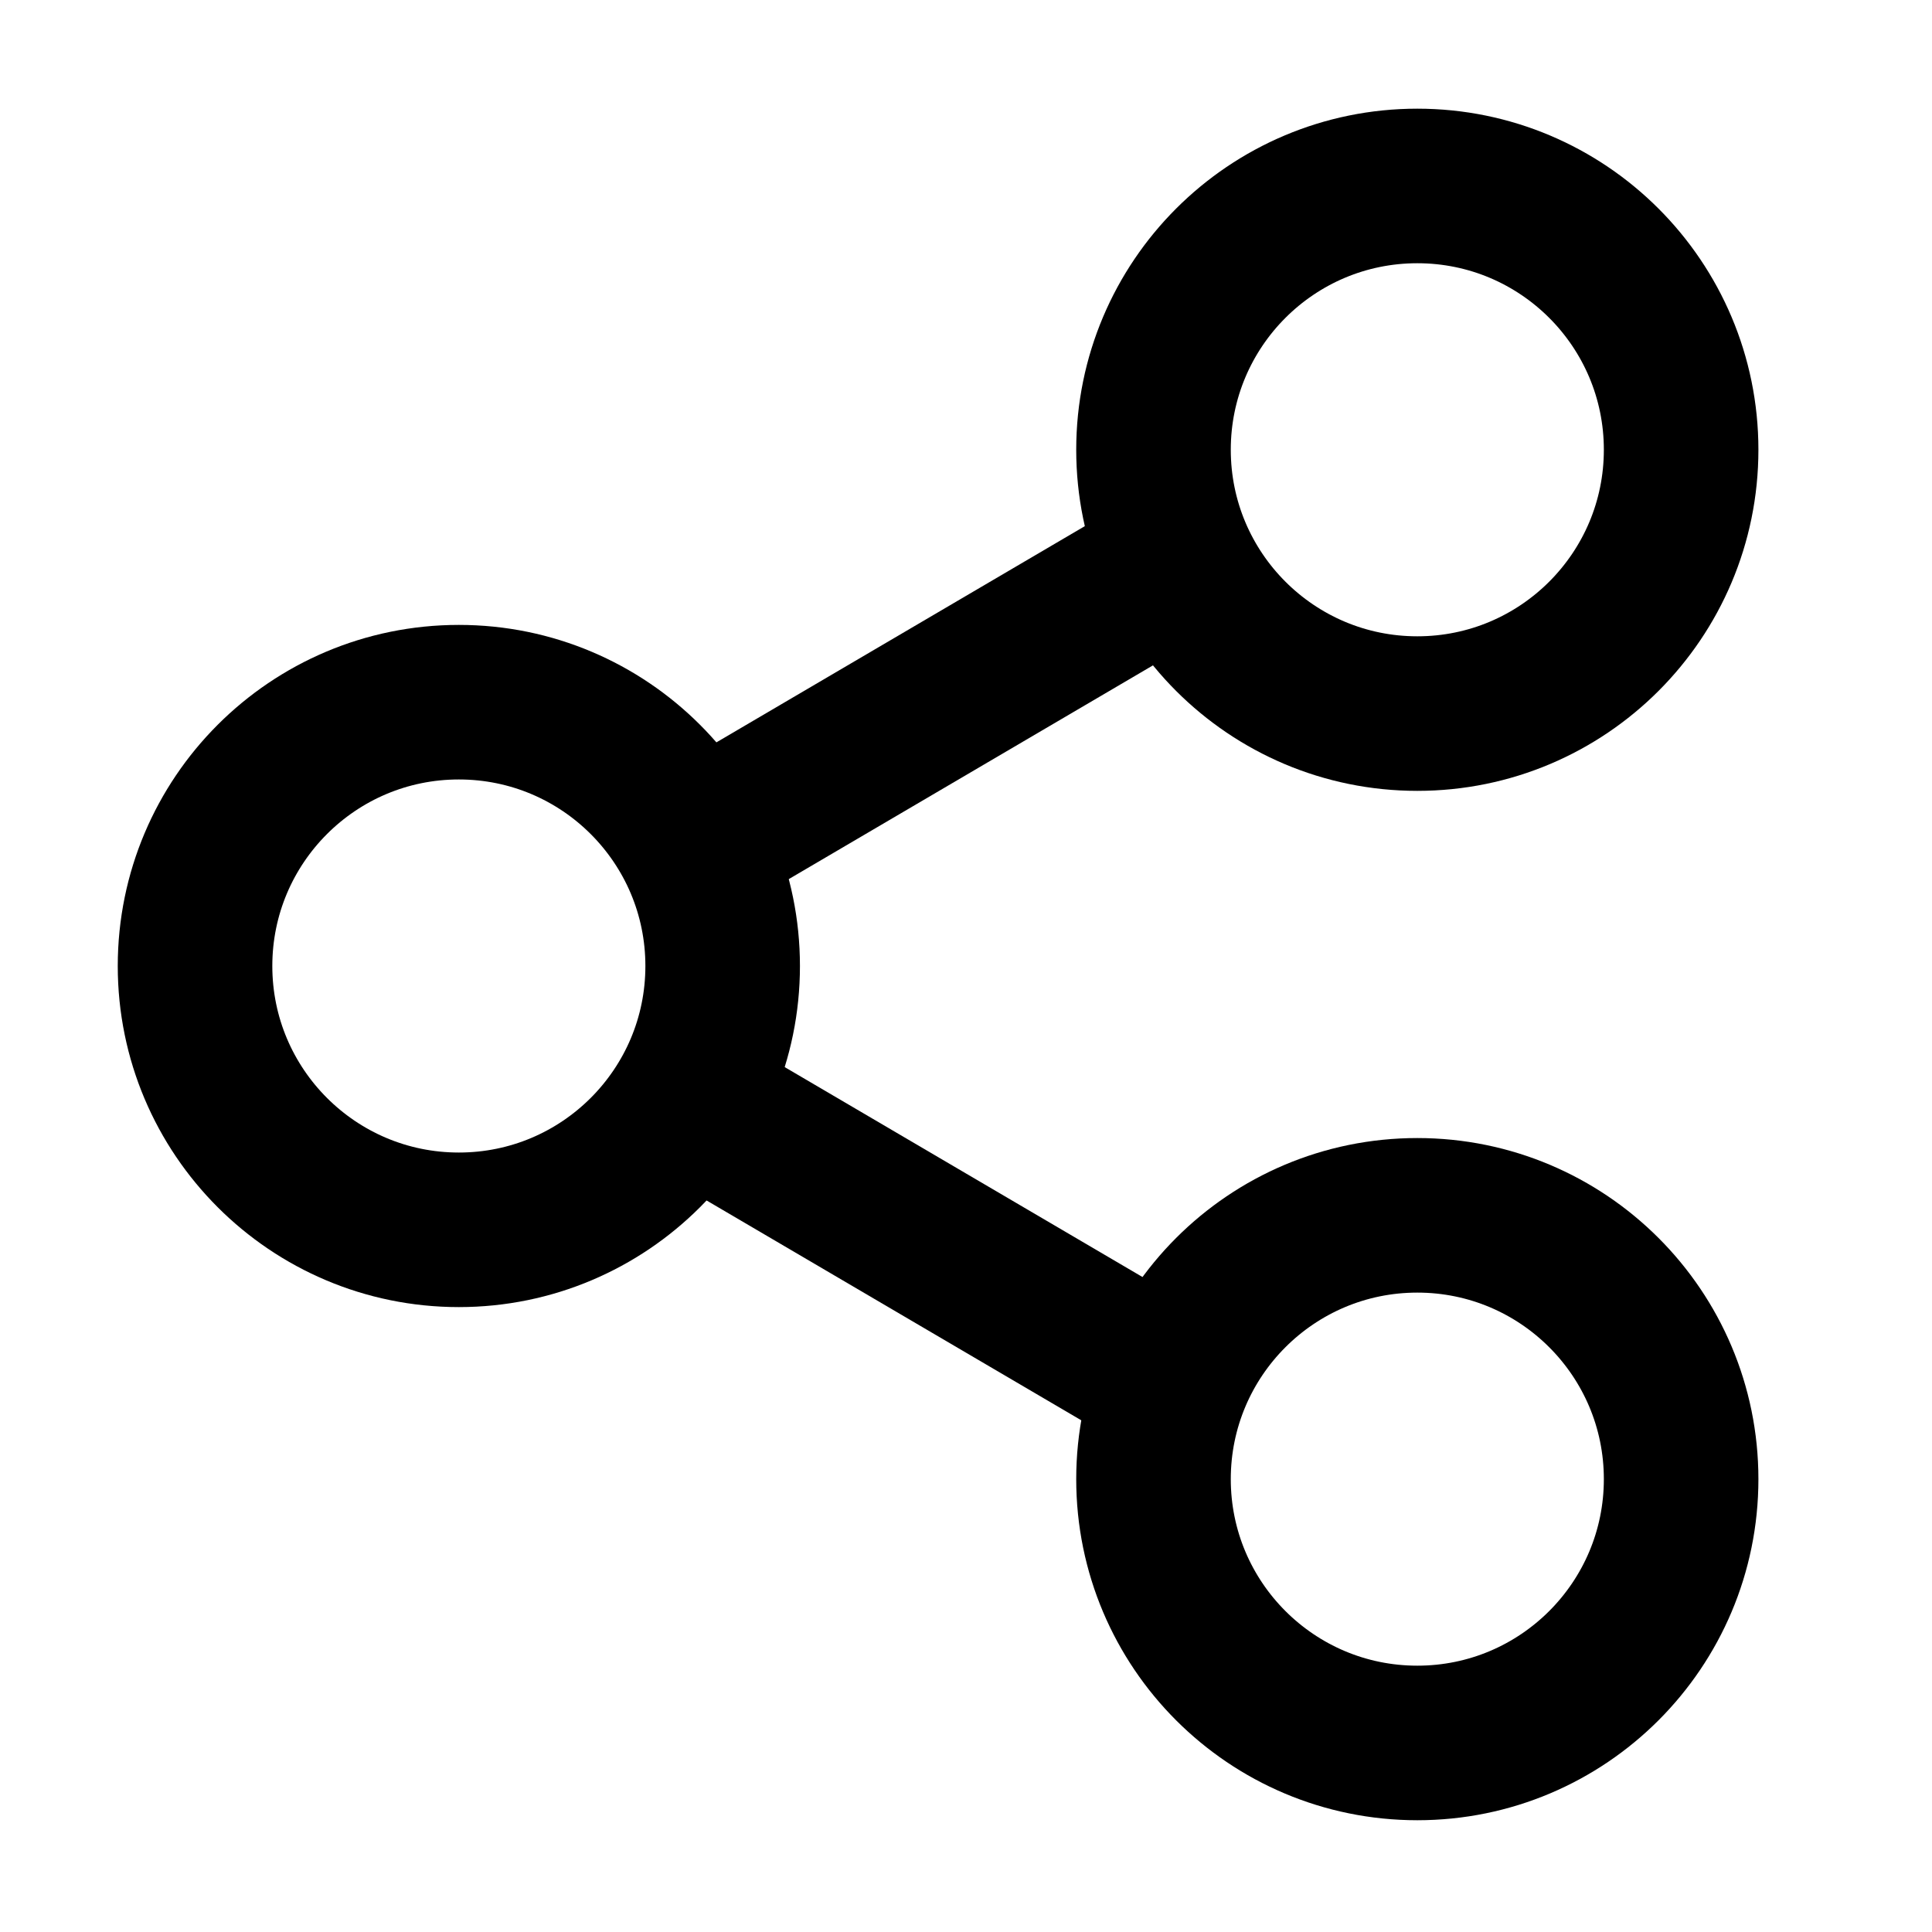 <svg xmlns="http://www.w3.org/2000/svg" fill="none" viewBox="0 0 20 20" height="20" width="20">
<path stroke-width="1.6" stroke="black" d="M12.188 5.812L6.969 8.875"></path>
<path stroke-width="1.6" stroke="black" d="M12.188 14.359L6.969 11.297"></path>
<circle stroke-width="1.6" stroke="black" r="2.731" cy="10" cx="4.75"></circle>
<circle stroke-width="1.6" stroke="black" r="2.731" cy="4.656" cx="14.672"></circle>
<circle stroke-width="1.6" stroke="black" r="2.731" cy="15.312" cx="14.672"></circle>
</svg>

